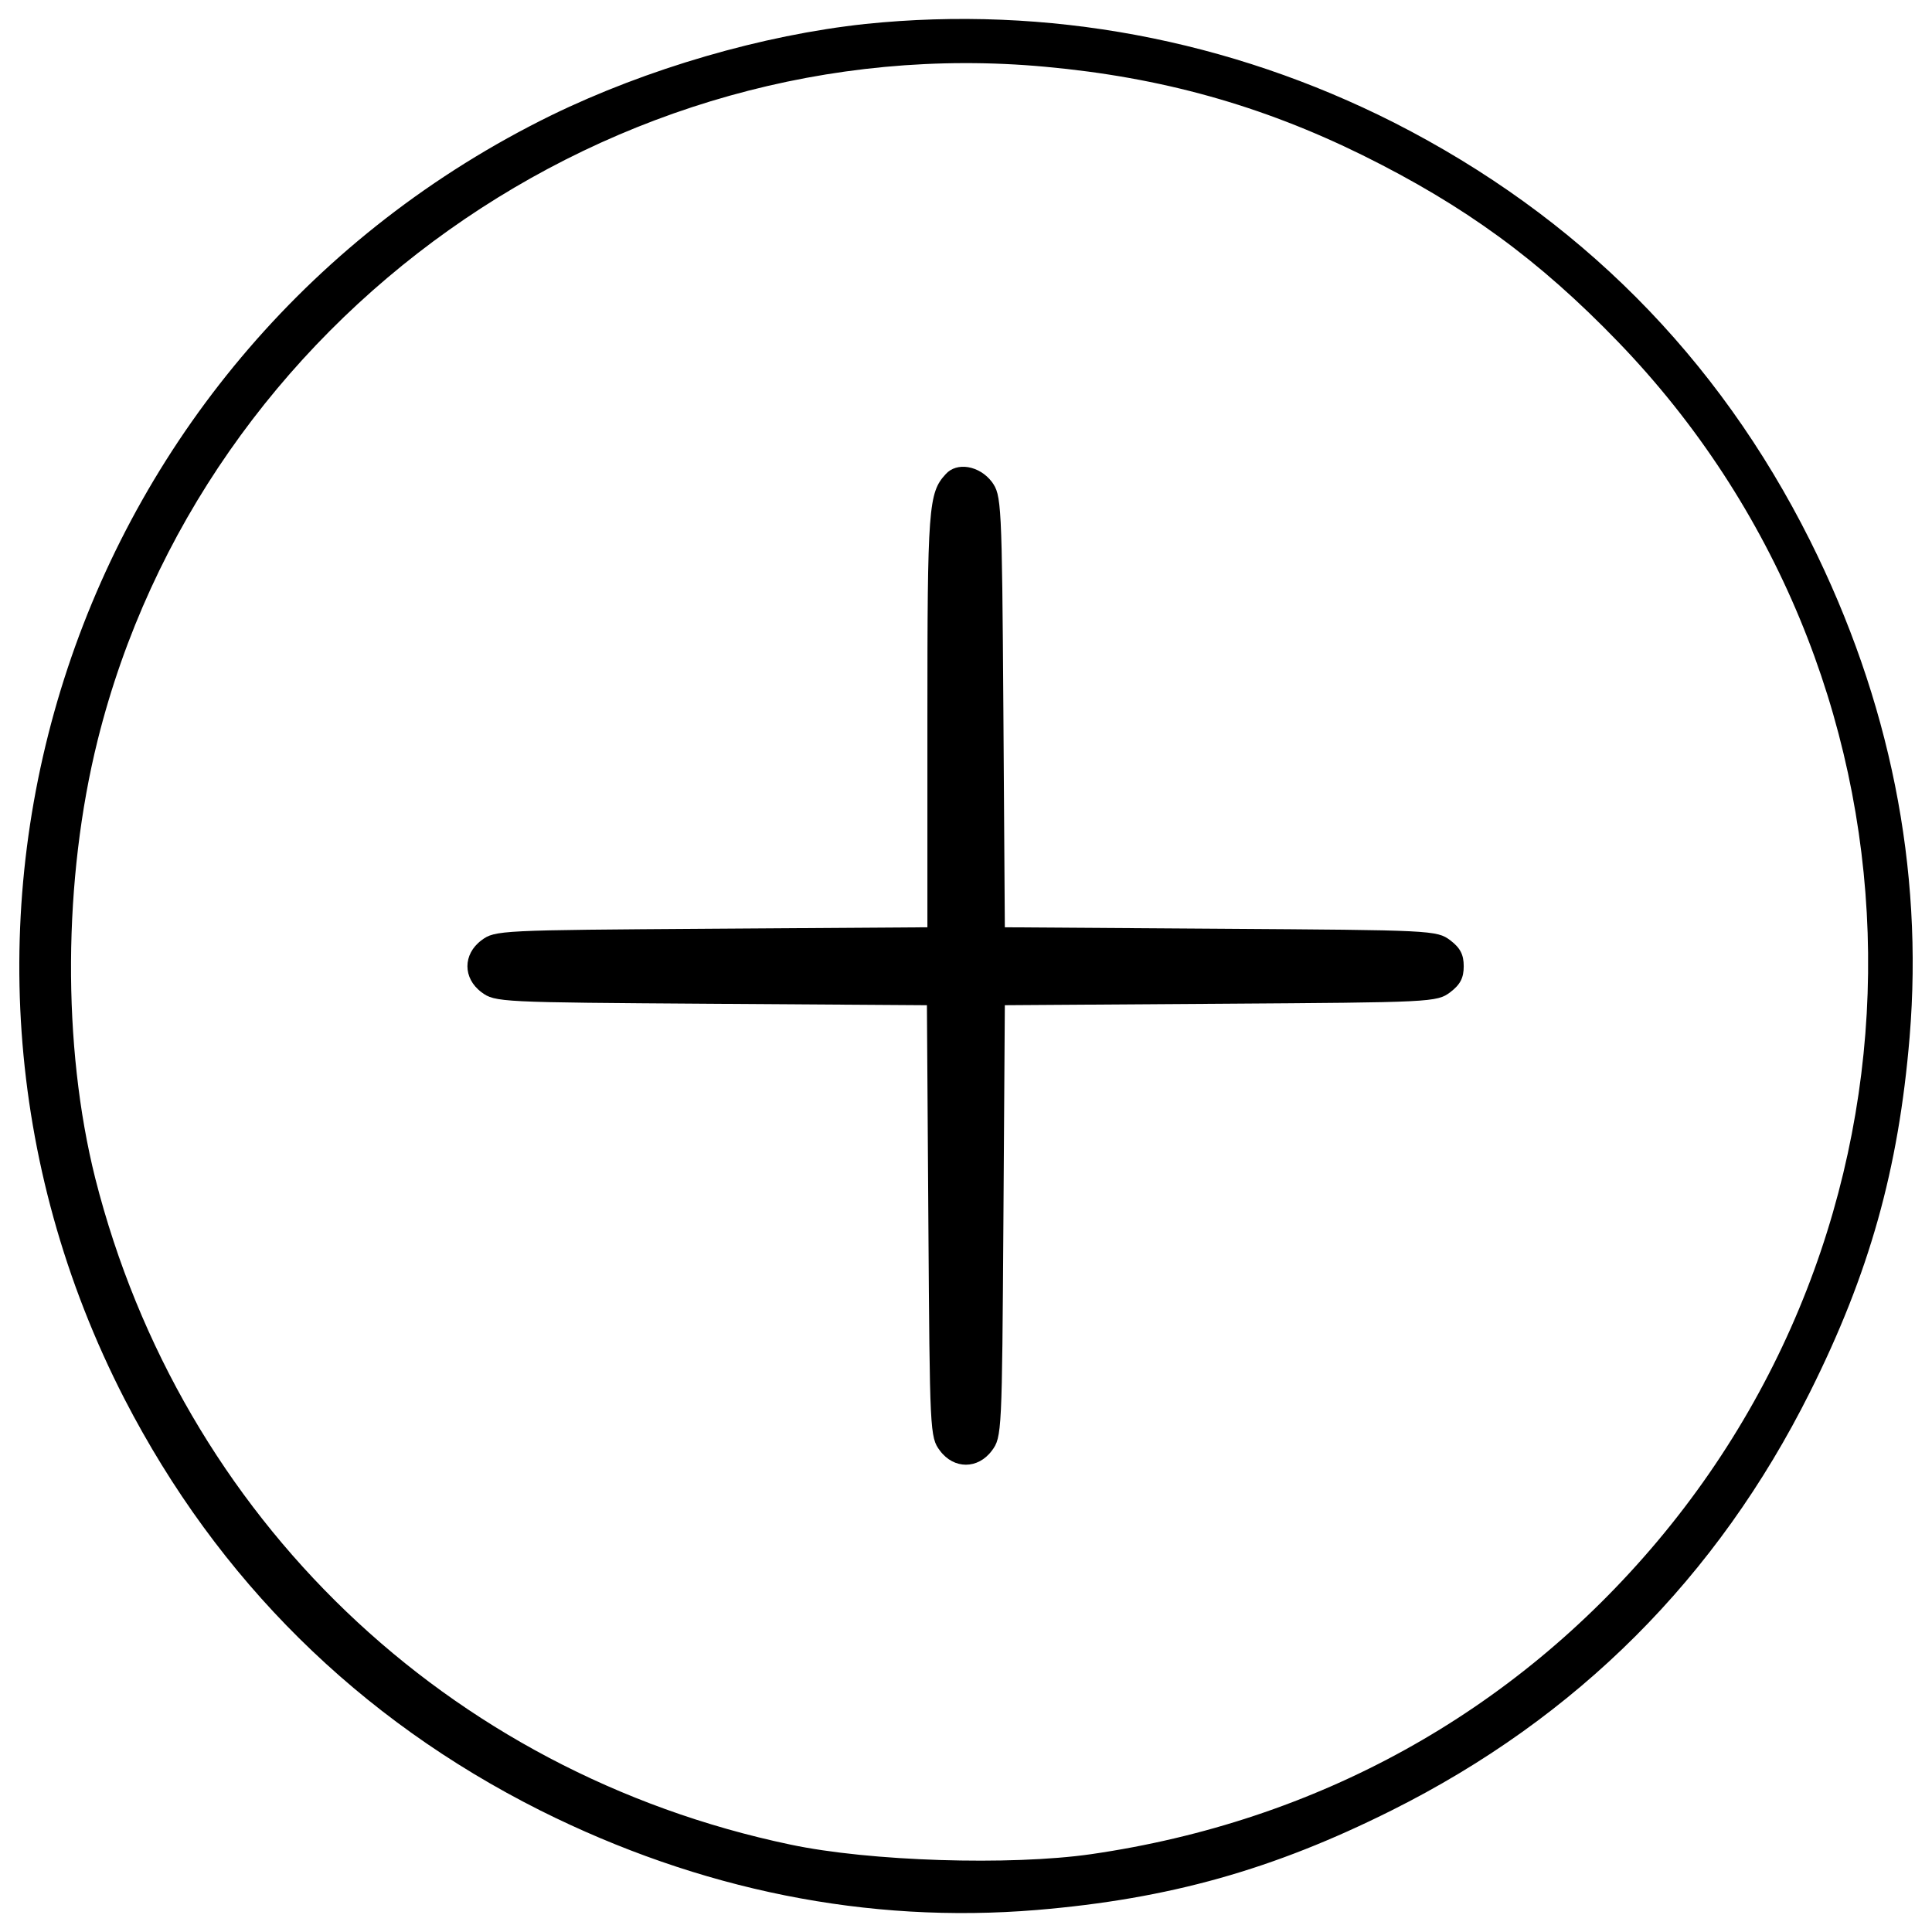 <?xml version="1.0" encoding="utf-8"?>
<!-- Svg Vector Icons : http://www.onlinewebfonts.com/icon -->
<!DOCTYPE svg PUBLIC "-//W3C//DTD SVG 1.1//EN" "http://www.w3.org/Graphics/SVG/1.1/DTD/svg11.dtd">
<svg version="1.1" xmlns="http://www.w3.org/2000/svg" xmlns:xlink="http://www.w3.org/1999/xlink" x="0px" y="0px" viewBox="0 0 1000 1000" enable-background="new 0 0 1000 1000" xml:space="preserve">
<g><g transform="translate(0,511) scale(0.1,-0.1)"><path d="M4479,4986c-532.8-57.3-1130.3-231.5-1625.8-473C381,3300.5-612.4,312.9,644.9-2132c483-936.1,1210-1655.6,2151.1-2128.7c826.6-413.3,1695.5-587.6,2569.4-515.4c687.1,57.3,1224.9,209.2,1837.4,515.4c961,480.5,1685.5,1205,2166,2166c306.2,612.5,458.1,1150.2,515.4,1837.4c72.2,873.9-102.1,1742.8-515.4,2569.4c-478,953.5-1200,1678-2153.6,2163.5C6363.7,4906.3,5420.1,5083.1,4479,4986z M5410.2,4764.4c600-54.8,1117.9-199.2,1643.2-458.1c527.8-261.4,911.2-540.3,1322-966c1643.2-1702.9,1732.8-4386.8,204.2-6206.8c-749.4-891.3-1762.7-1451.5-2932.8-1620.8c-418.3-59.8-1145.3-37.3-1556.1,49.8C2313-4064,938.7-2744.4,493.1-989.2C321.3-304.6,326.2,559.4,505.5,1278.9C1050.7,3464.8,3171.9,4971.1,5410.2,4764.4z"/><path d="M4894.8,2655.7c-89.6-97.1-94.6-171.8-94.6-1264.8V310.4l-1117.9-7.5c-1093-7.5-1120.4-7.5-1190.1-59.7c-97.1-72.2-97.1-196.7,0-268.9C2562-78,2589.4-78,3679.8-85.5l1117.9-7.5l7.5-1117.9c7.5-1090.5,7.5-1117.9,59.8-1187.6c72.2-97.1,196.7-97.1,268.9,0c52.3,69.7,52.3,97.1,59.7,1187.6L5201-92.9l1117.9,7.5C7409.4-78,7436.8-78,7506.5-25.7c52.3,39.8,69.7,74.7,69.7,134.4c0,59.8-17.4,94.6-69.7,134.4c-69.7,52.3-97.1,52.3-1187.6,59.7L5201,310.4l-7.5,1117.9c-7.5,1090.5-10,1117.9-59.7,1187.6C5069.1,2700.5,4952.1,2720.4,4894.8,2655.7z"/></g></g>
</svg>